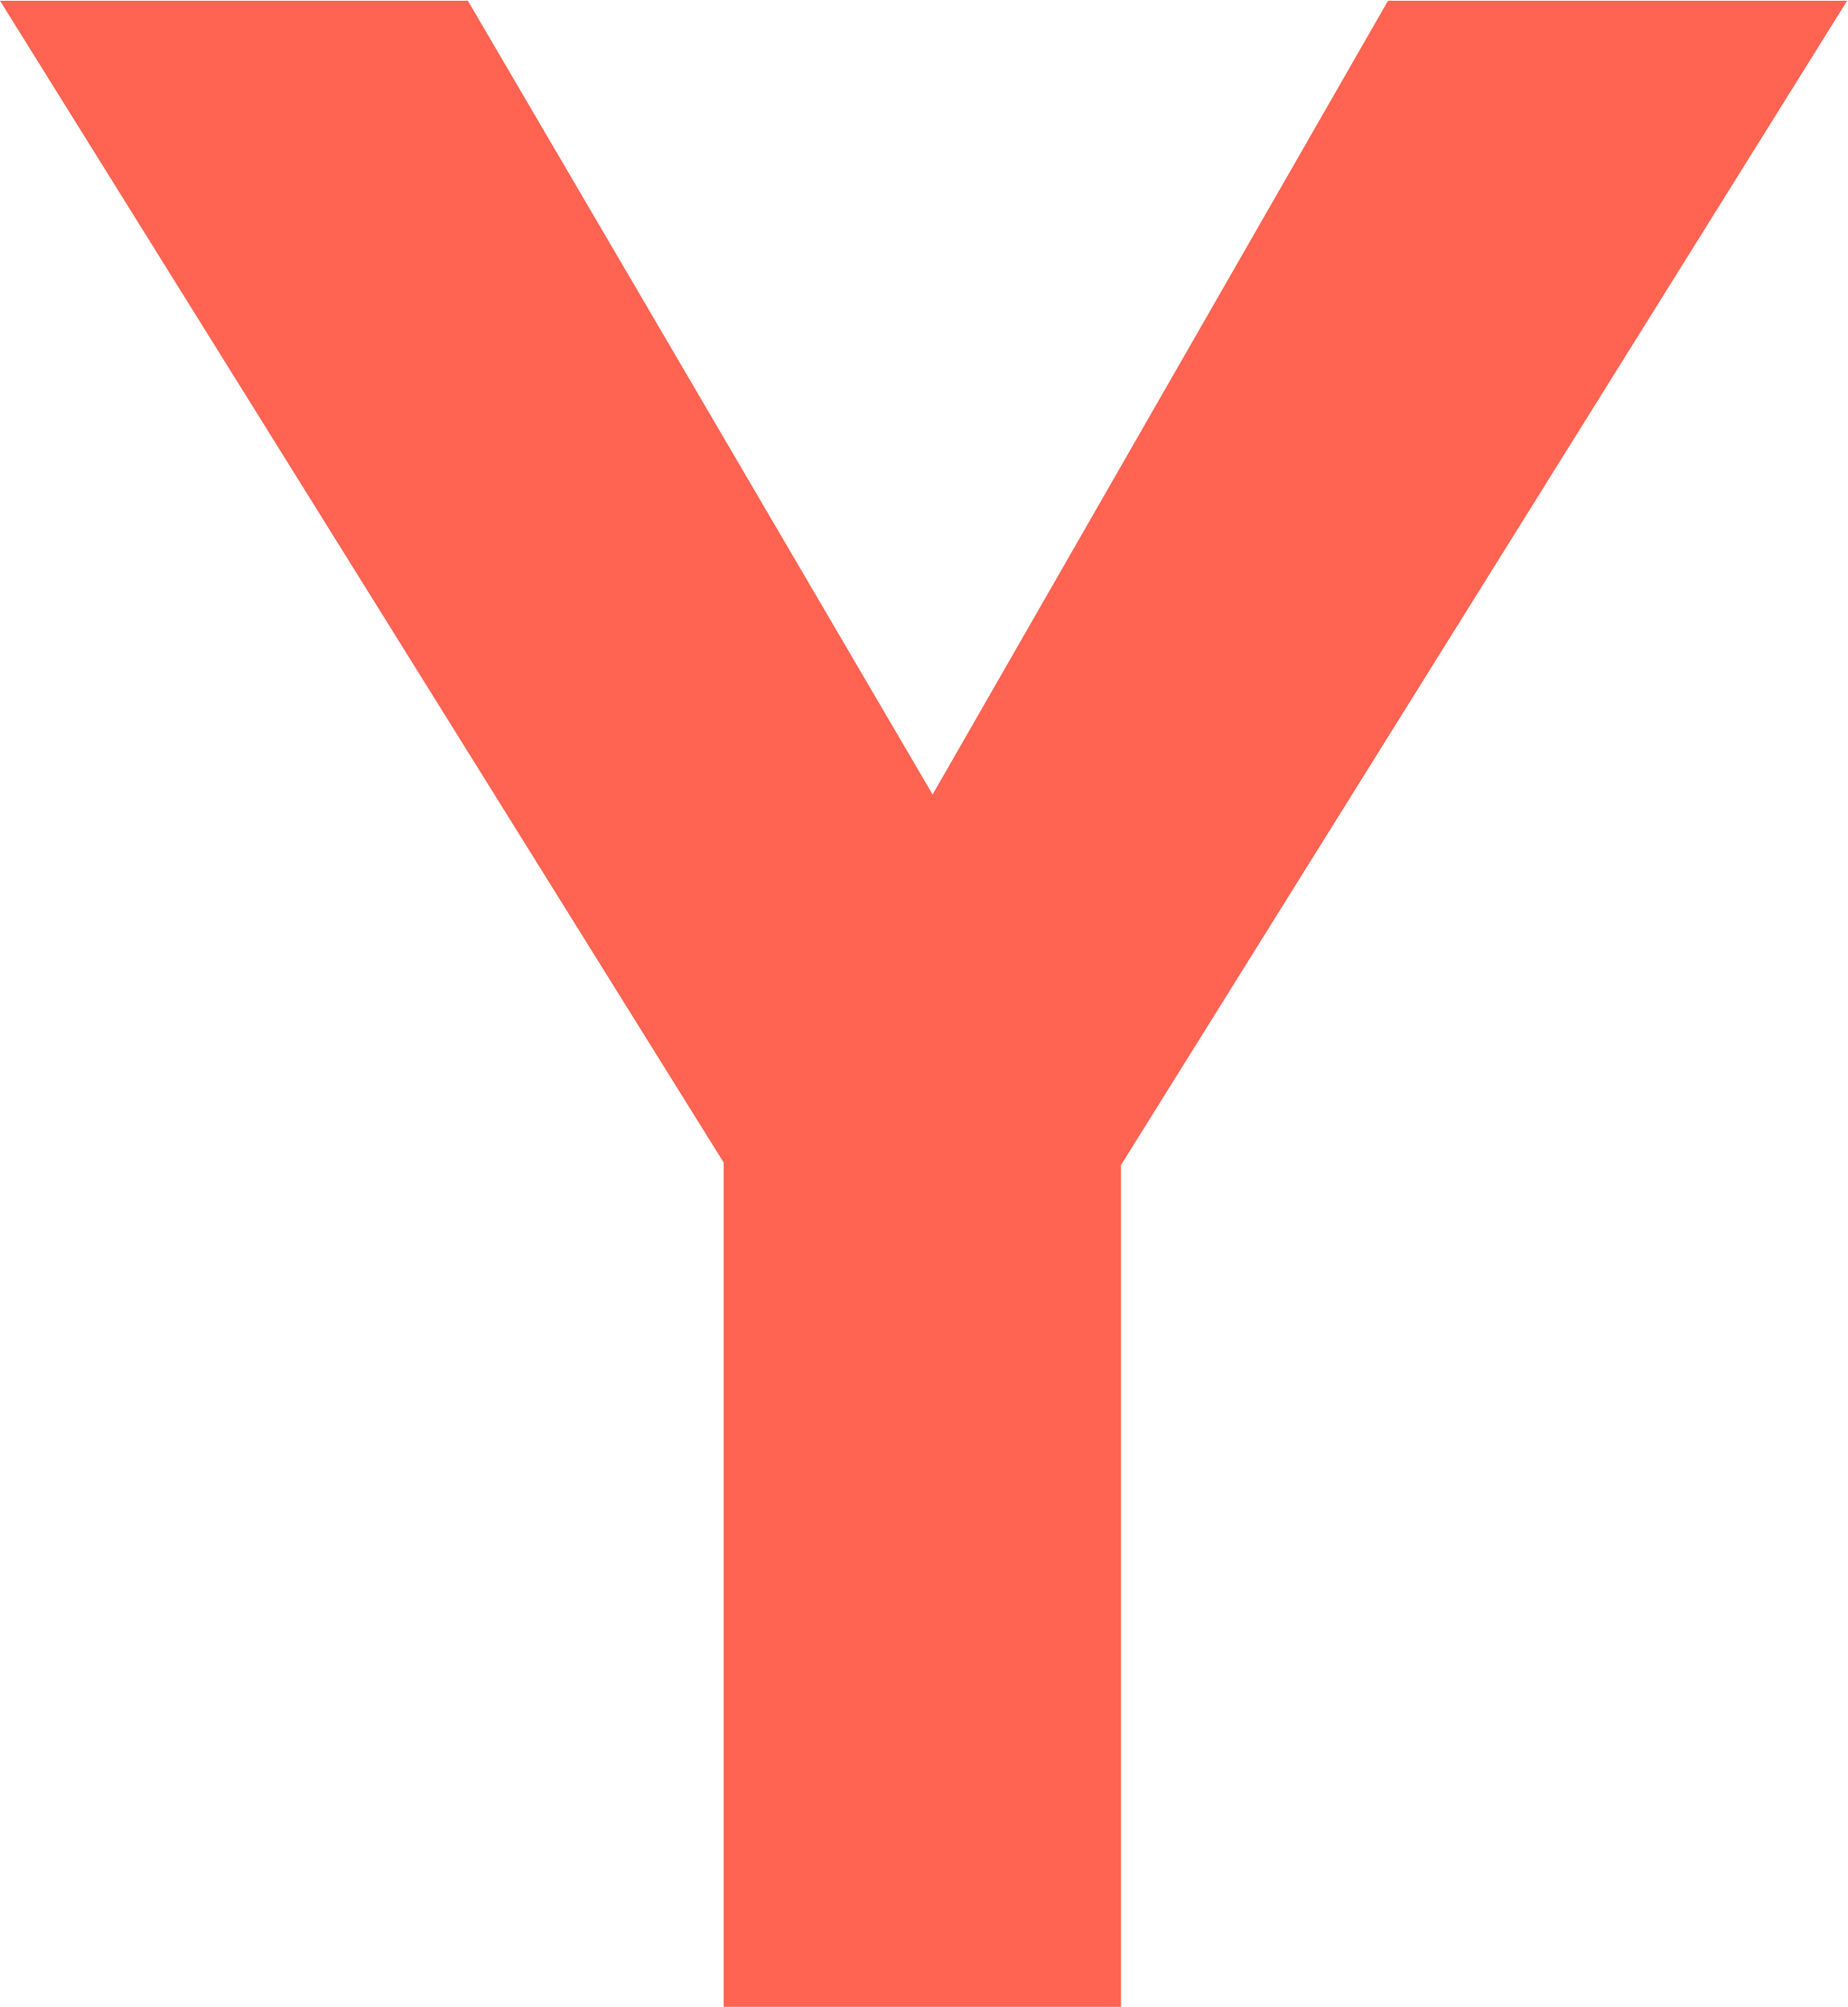 <svg version="1.2" xmlns="http://www.w3.org/2000/svg" viewBox="0 0 1548 1681" width="1548" height="1681"><style>.a{fill:#ff6352}</style><path fill-rule="evenodd" class="a" d="m606.2 973.8l-606.2-973.2h391.9l389.3 664.9 381.5-664.9h384.6l-608.3 975.3v705.1h-332.8z"/></svg>